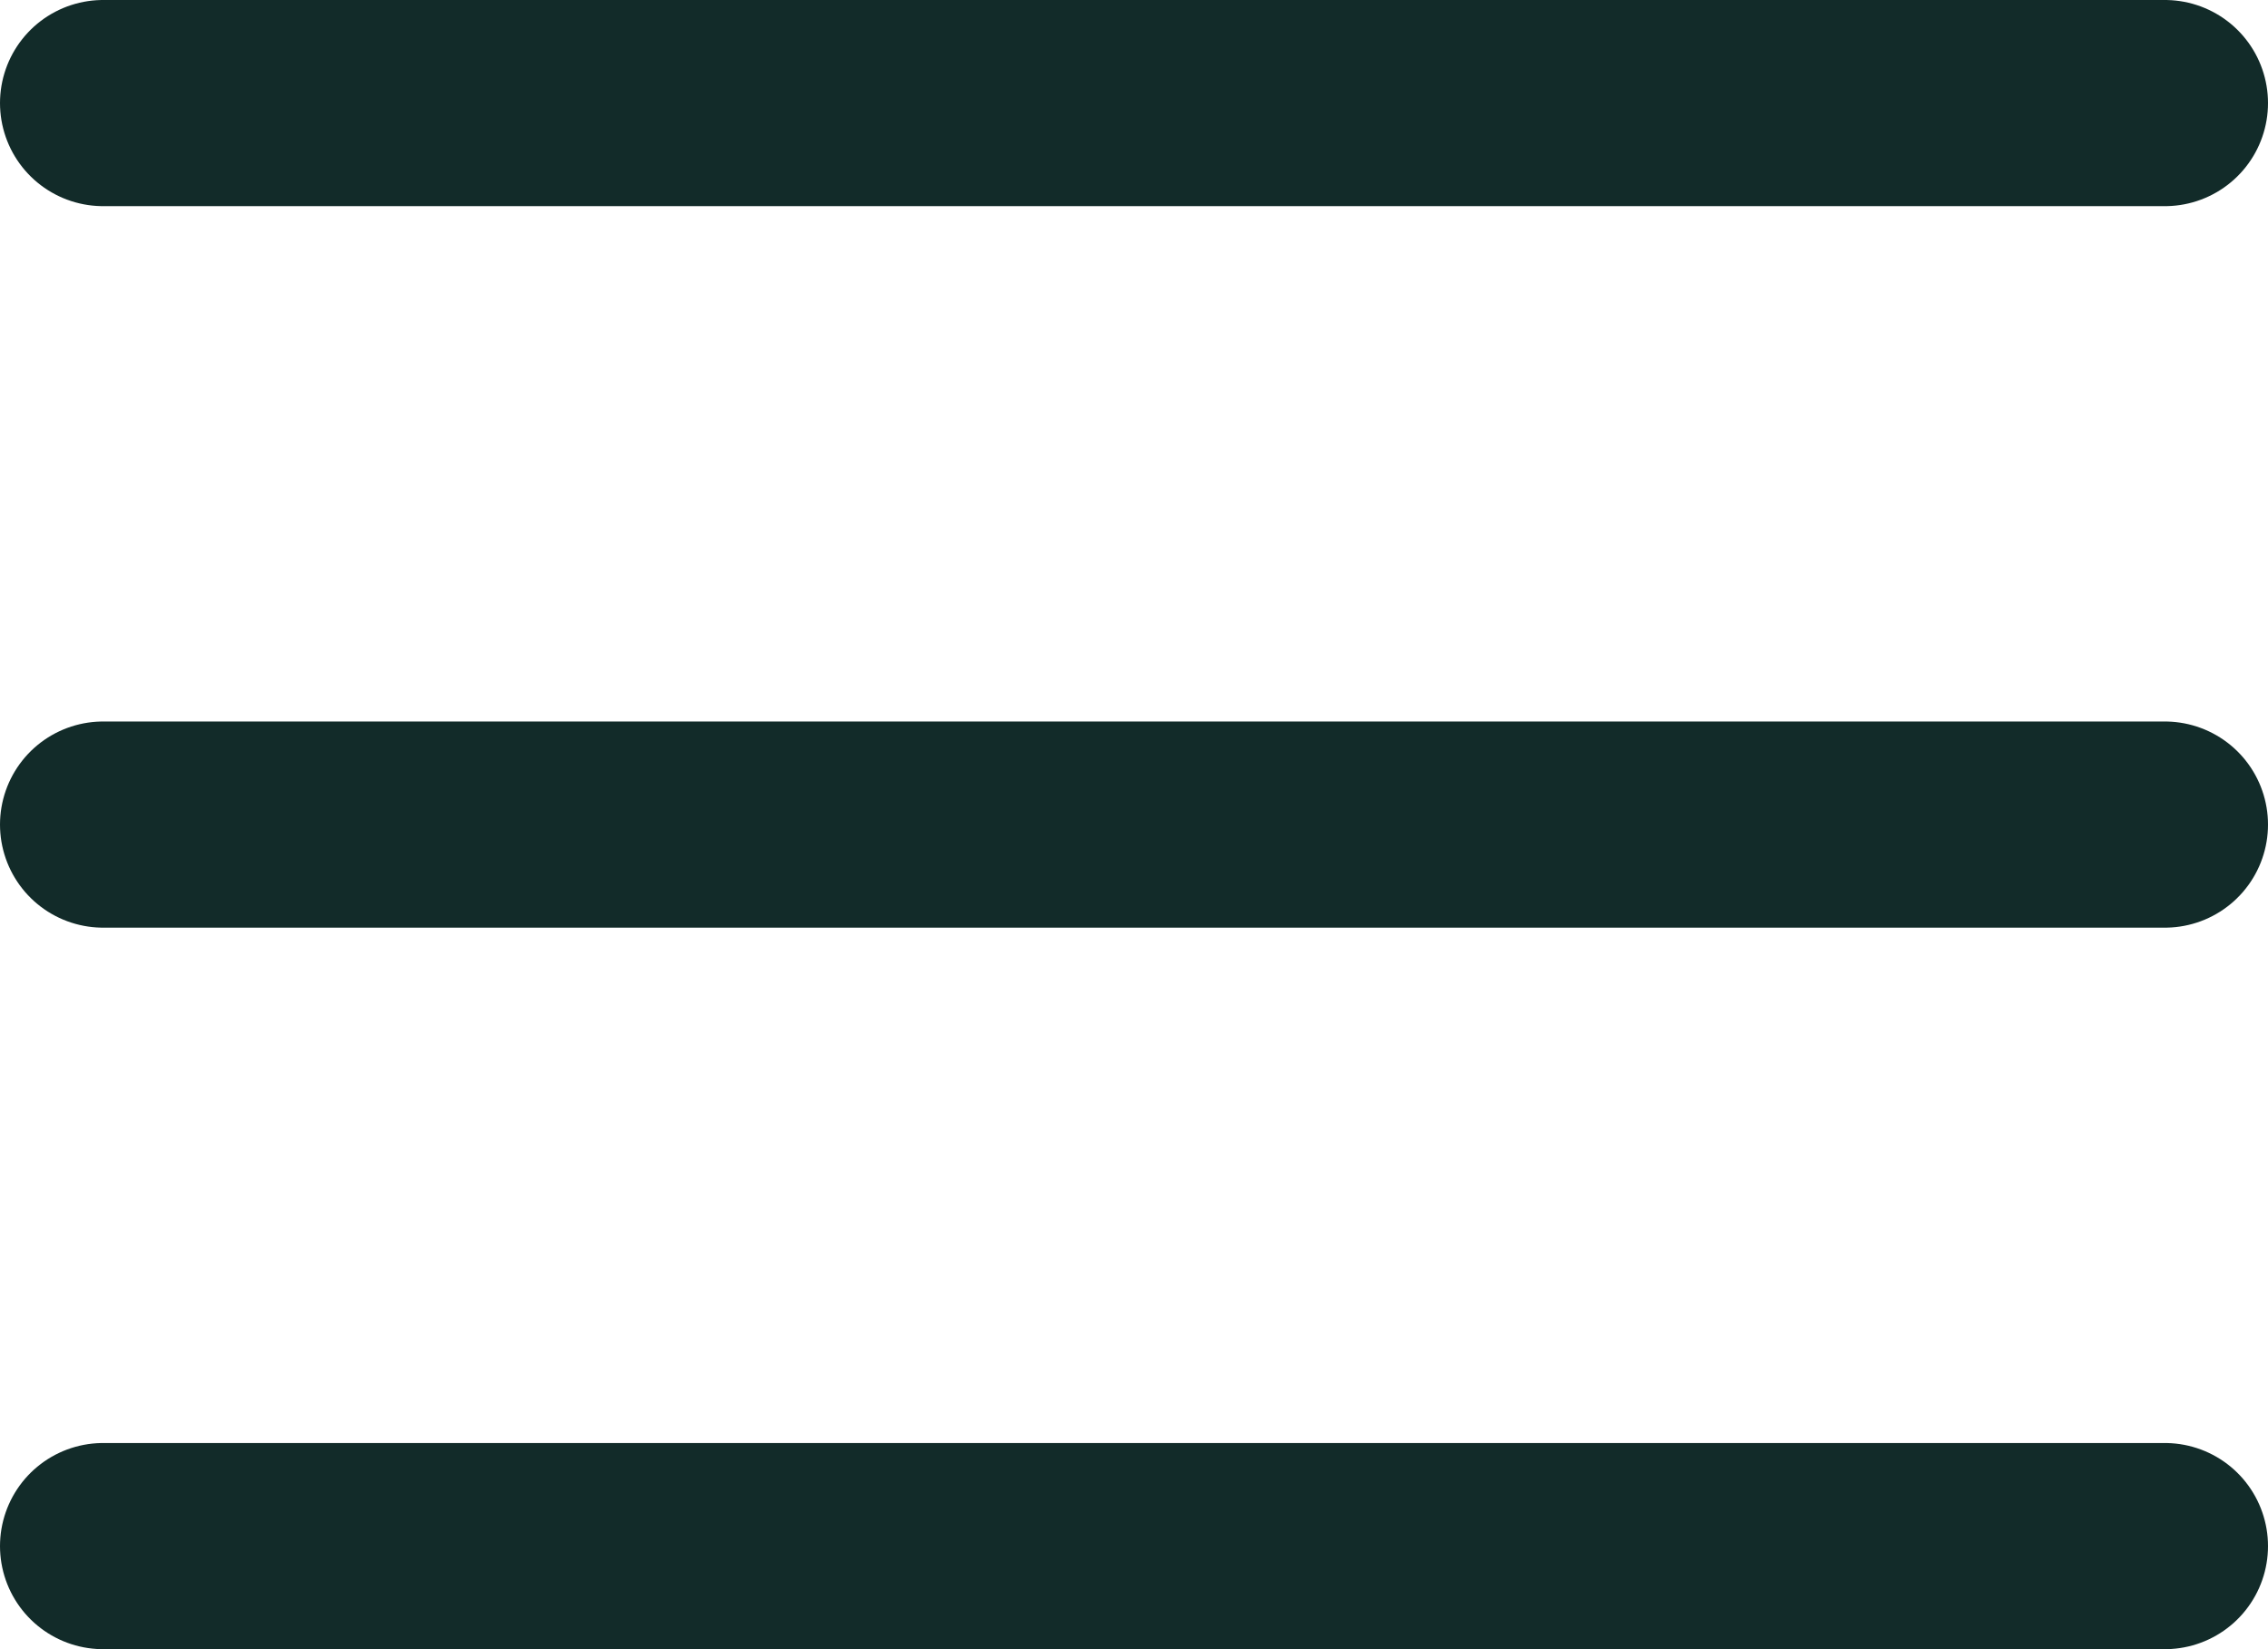<?xml version="1.0" encoding="UTF-8"?> <svg xmlns="http://www.w3.org/2000/svg" width="22" height="16" viewBox="0 0 22 16" fill="none"> <line x1="1" y1="1" x2="21" y2="1" stroke="#122B29" stroke-width="2" stroke-linecap="round"></line> <line x1="1" y1="8" x2="21" y2="8" stroke="#122B29" stroke-width="2" stroke-linecap="round"></line> <line x1="1" y1="15" x2="21" y2="15" stroke="#122B29" stroke-width="2" stroke-linecap="round"></line> </svg> 